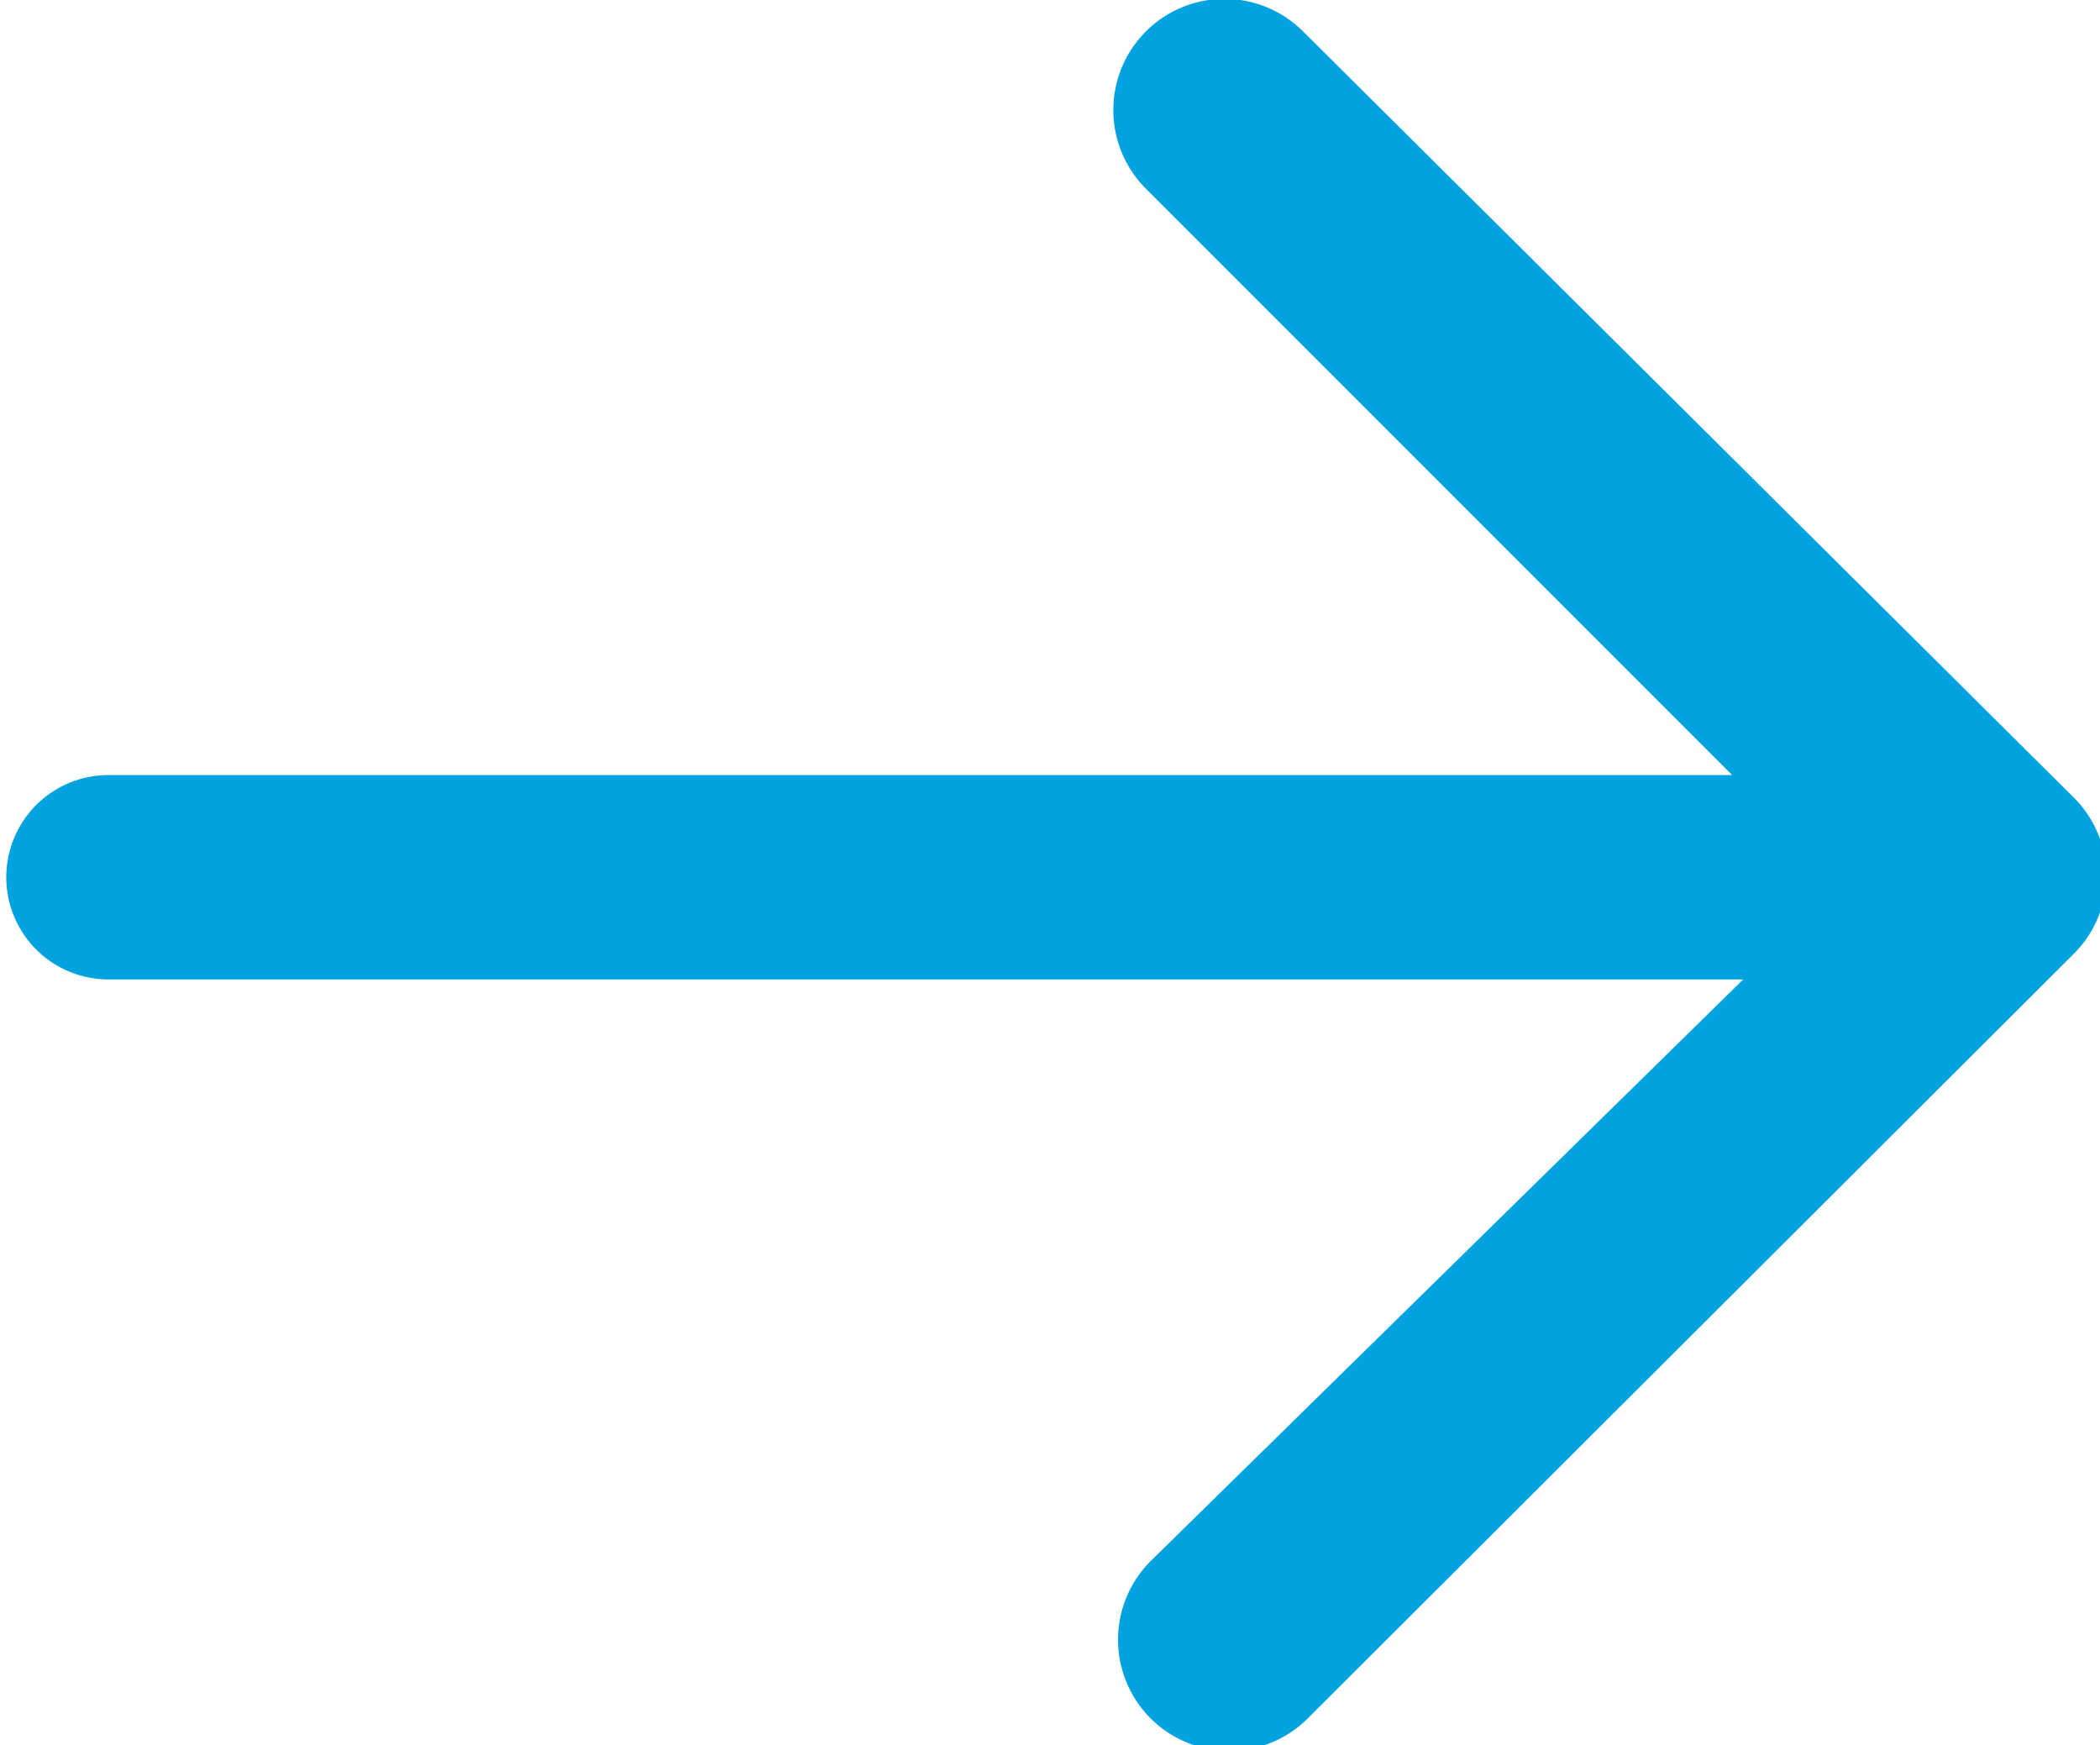<svg id="Layer_1" data-name="Layer 1" xmlns="http://www.w3.org/2000/svg" viewBox="0 0 13.36 11.1"><defs><style>.cls-1{fill:#00a3e0;fill-rule:evenodd;}</style></defs><path class="cls-1" d="M8.6.75a.69.69,0,0,0-1,1l3.73,3.73H1a.65.65,0,0,0,0,1.3h10.4L7.63,10.48a.69.69,0,0,0,1,1l4.87-4.86a.7.7,0,0,0,0-1Z" transform="translate(-0.31 -0.55)"/></svg>